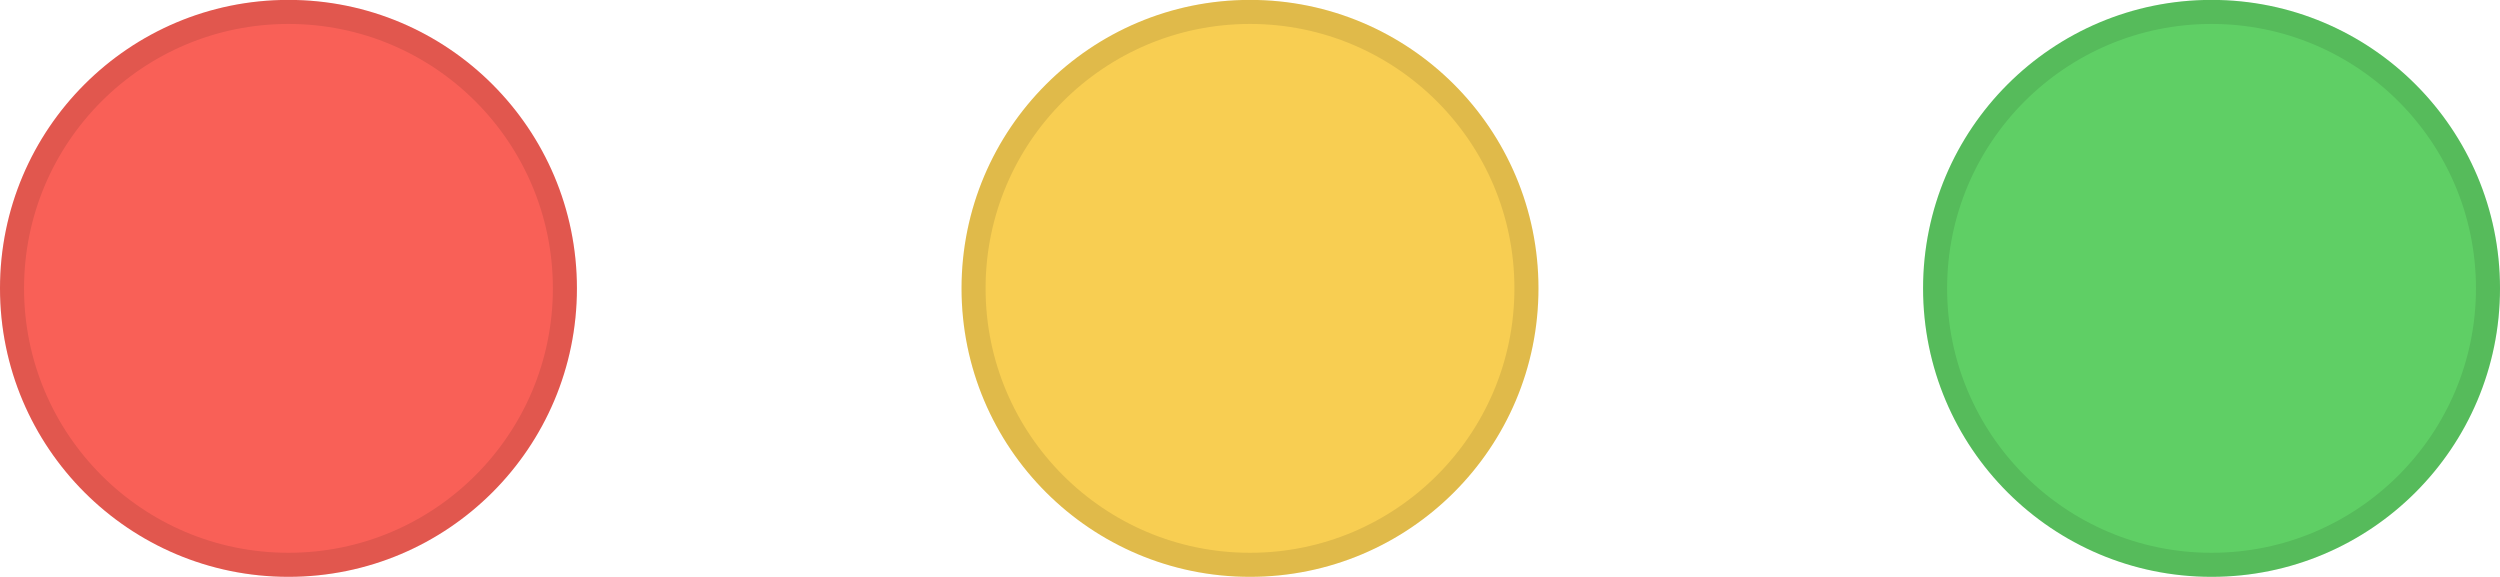 <svg width="52" height="12" viewBox="0 0 52 12" fill="none" xmlns="http://www.w3.org/2000/svg">
<circle cx="46" cy="5.998" r="6" fill="#5FCF65"/>
<circle cx="26" cy="5.998" r="6" fill="#F8CE52"/>
<circle cx="6" cy="5.998" r="6" fill="#F96057"/>
<circle cx="6" cy="5.998" r="5.75" stroke="black" stroke-opacity="0.1" stroke-width="0.5" style="mix-blend-mode:luminosity"/>
<circle cx="26" cy="5.998" r="5.75" stroke="black" stroke-opacity="0.1" stroke-width="0.5" style="mix-blend-mode:luminosity"/>
<circle cx="46" cy="5.998" r="5.75" stroke="black" stroke-opacity="0.1" stroke-width="0.5" style="mix-blend-mode:luminosity"/>
</svg>
